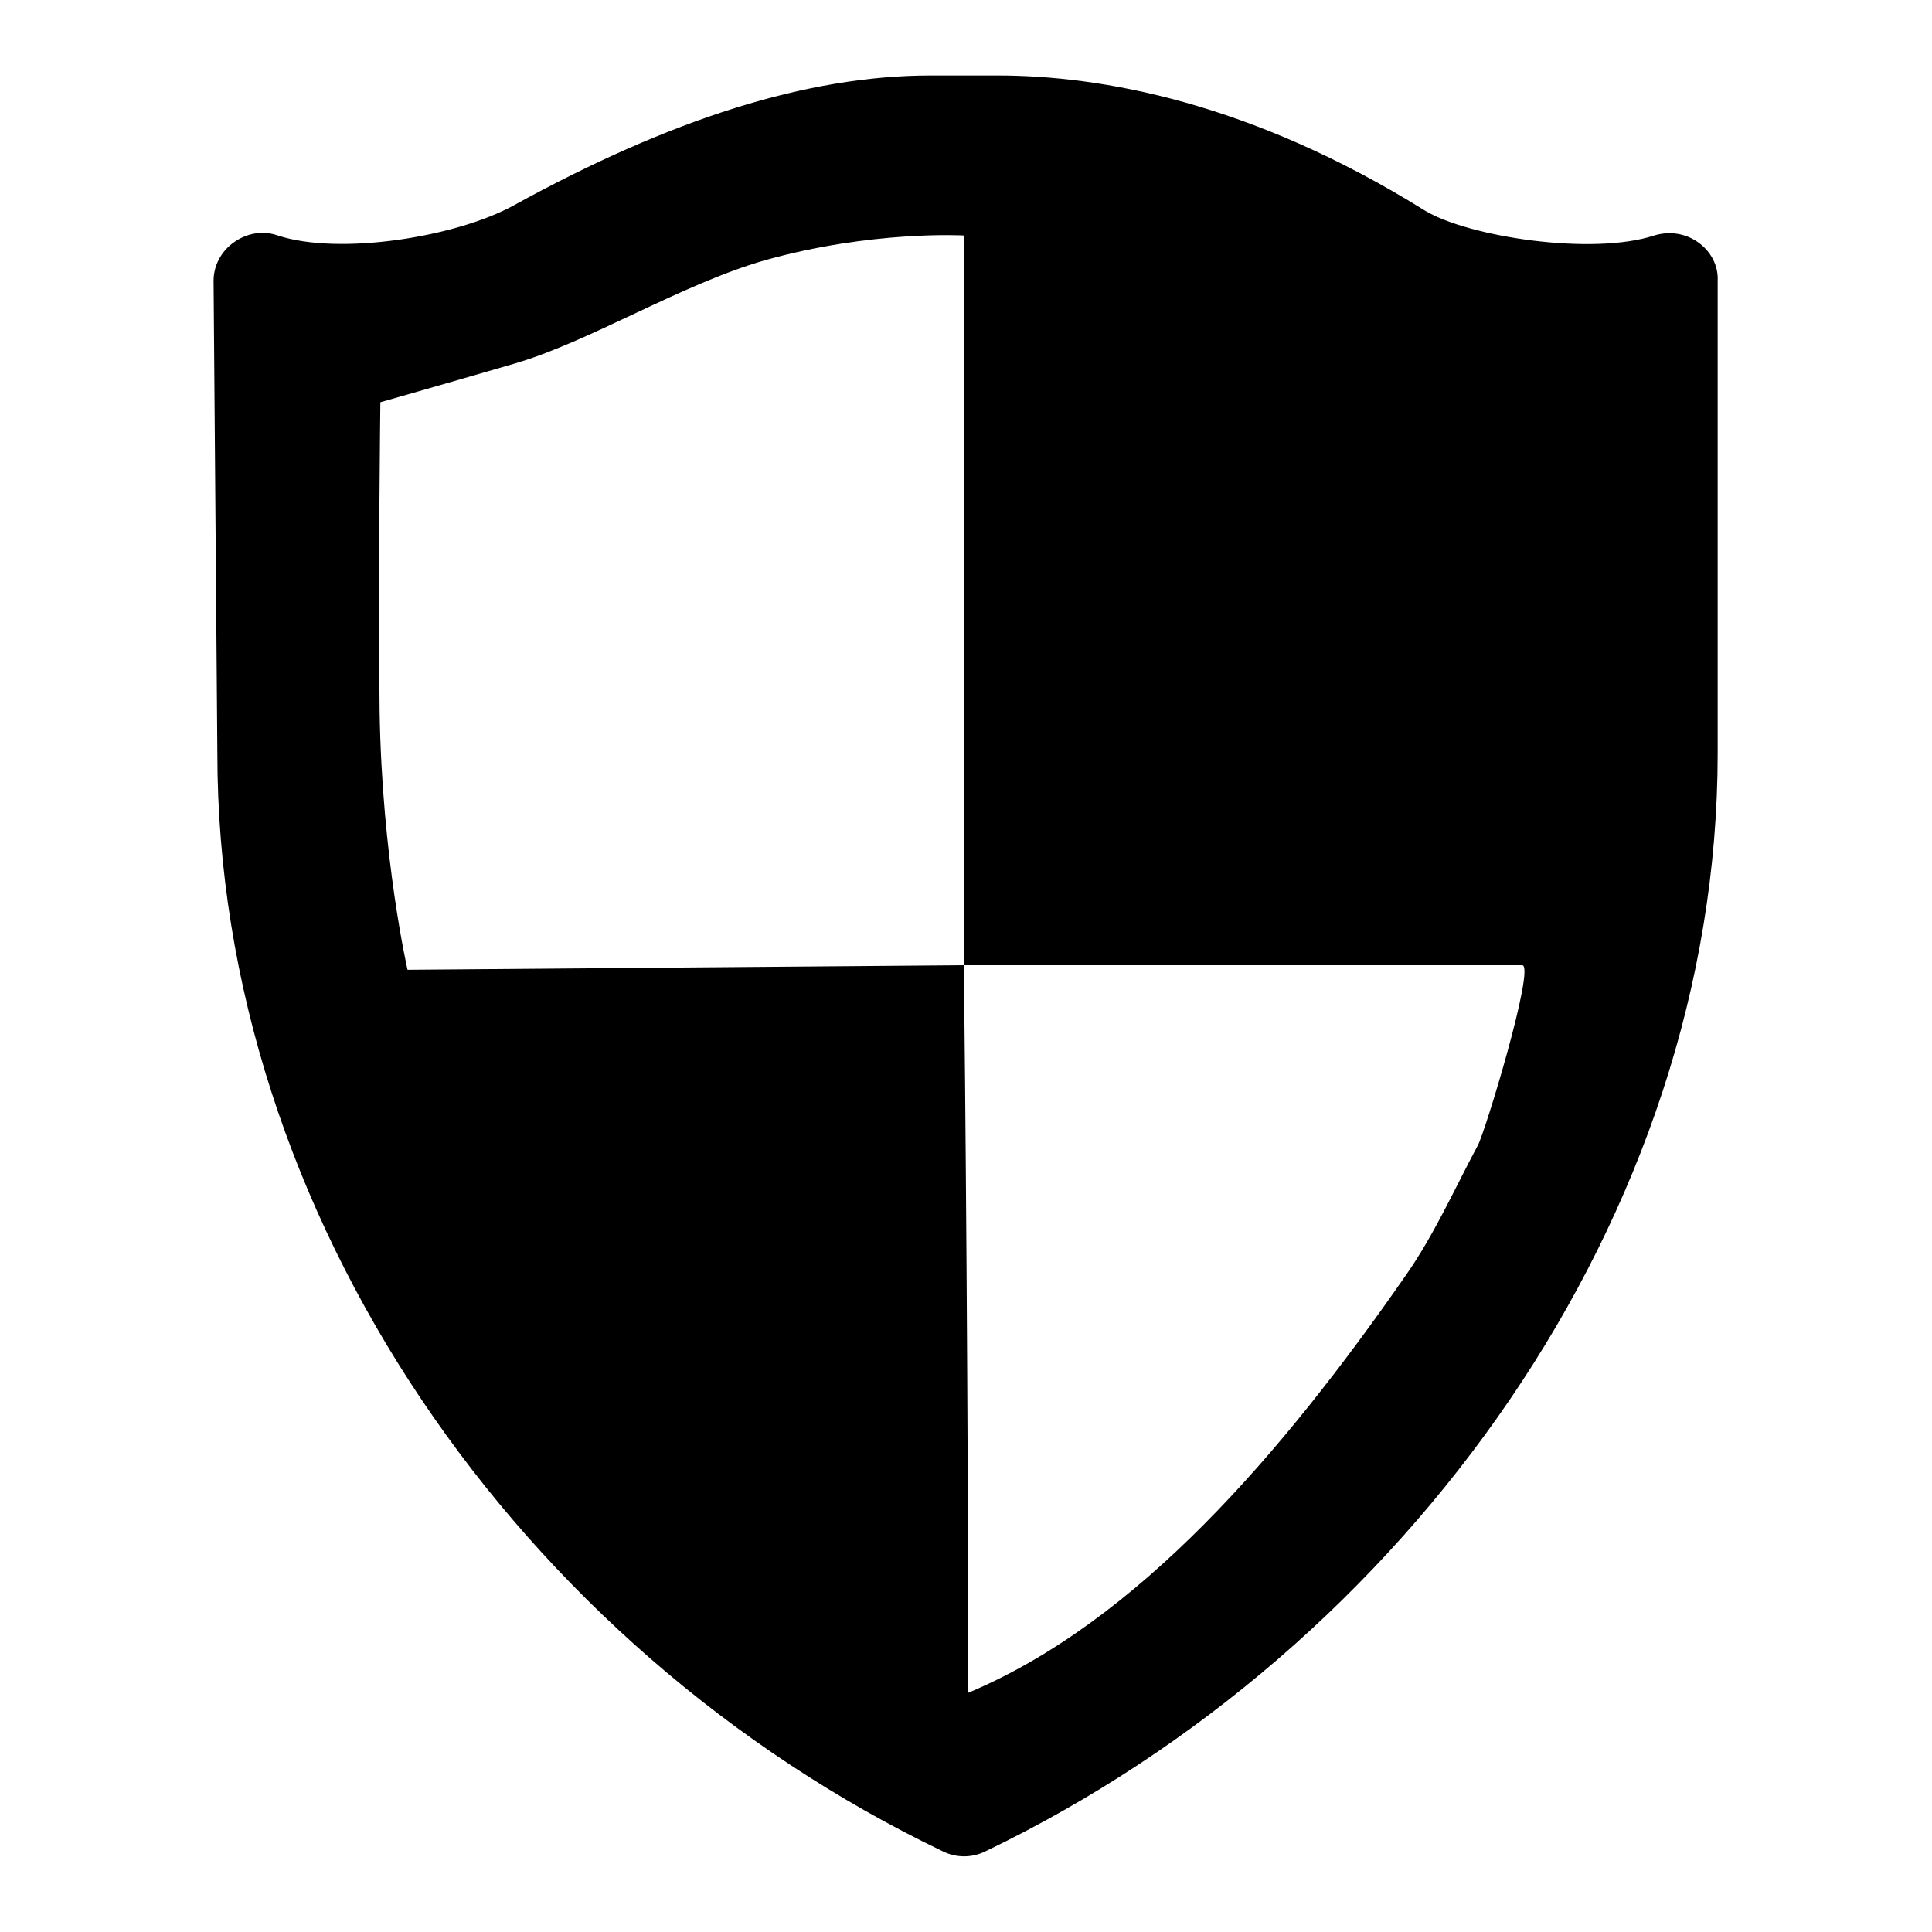 <?xml version="1.0" encoding="utf-8"?>
<!-- Svg Vector Icons : http://www.onlinewebfonts.com/icon -->
<!DOCTYPE svg PUBLIC "-//W3C//DTD SVG 1.1//EN" "http://www.w3.org/Graphics/SVG/1.1/DTD/svg11.dtd">
<svg version="1.1" xmlns="http://www.w3.org/2000/svg" xmlns:xlink="http://www.w3.org/1999/xlink" x="0px" y="0px" viewBox="0 0 256 256" enable-background="new 0 0 256 256" xml:space="preserve">
<g><g><path fill="#000000" d="M225,32.1c-1.7-1.2-3.8-1.5-5.8-0.9c-8.2,2.7-24.6,0.2-30.4-3.3C165.7,13.5,145.8,10,132.2,10c-3.5,0-5.4,0-8.9,0c-16.3,0-34.5,5.8-55.2,17.2c-7.6,4.2-23.1,6.7-31.3,4c-2-0.7-4.1-0.3-5.8,0.9c-1.7,1.2-2.7,3.1-2.7,5.1l0.5,62.6c0,61.3,40.1,118.6,96.1,145.5c1.8,0.9,3.9,0.9,5.7,0c55.9-26.9,97-84.2,97-145.5V37.2C227.7,35.2,226.7,33.3,225,32.1L225,32.1z M195.8,151.8c-3.1,5.8-5.8,11.9-9.6,17.3c-16.4,23.6-35.5,45.8-57.9,55.2c0-33.6-0.4-83.8-0.6-96.4h-0.1L54,128.5c0,0-3.4-14.8-3.7-34.3c-0.2-18,0.1-40.9,0.1-40.9s7.4-2.1,17.7-5.1c10-2.9,22.1-10.5,33.2-13.7c14.2-4,26.4-3.3,26.4-3.3v96.7c0-4.2,0-3.8,0.1,0c19.5,0,36.8,0,56.3,0c7,0,10.6,0,17.6,0C203.5,127.9,196.7,150.3,195.8,151.8L195.8,151.8z"/></g></g>
</svg>